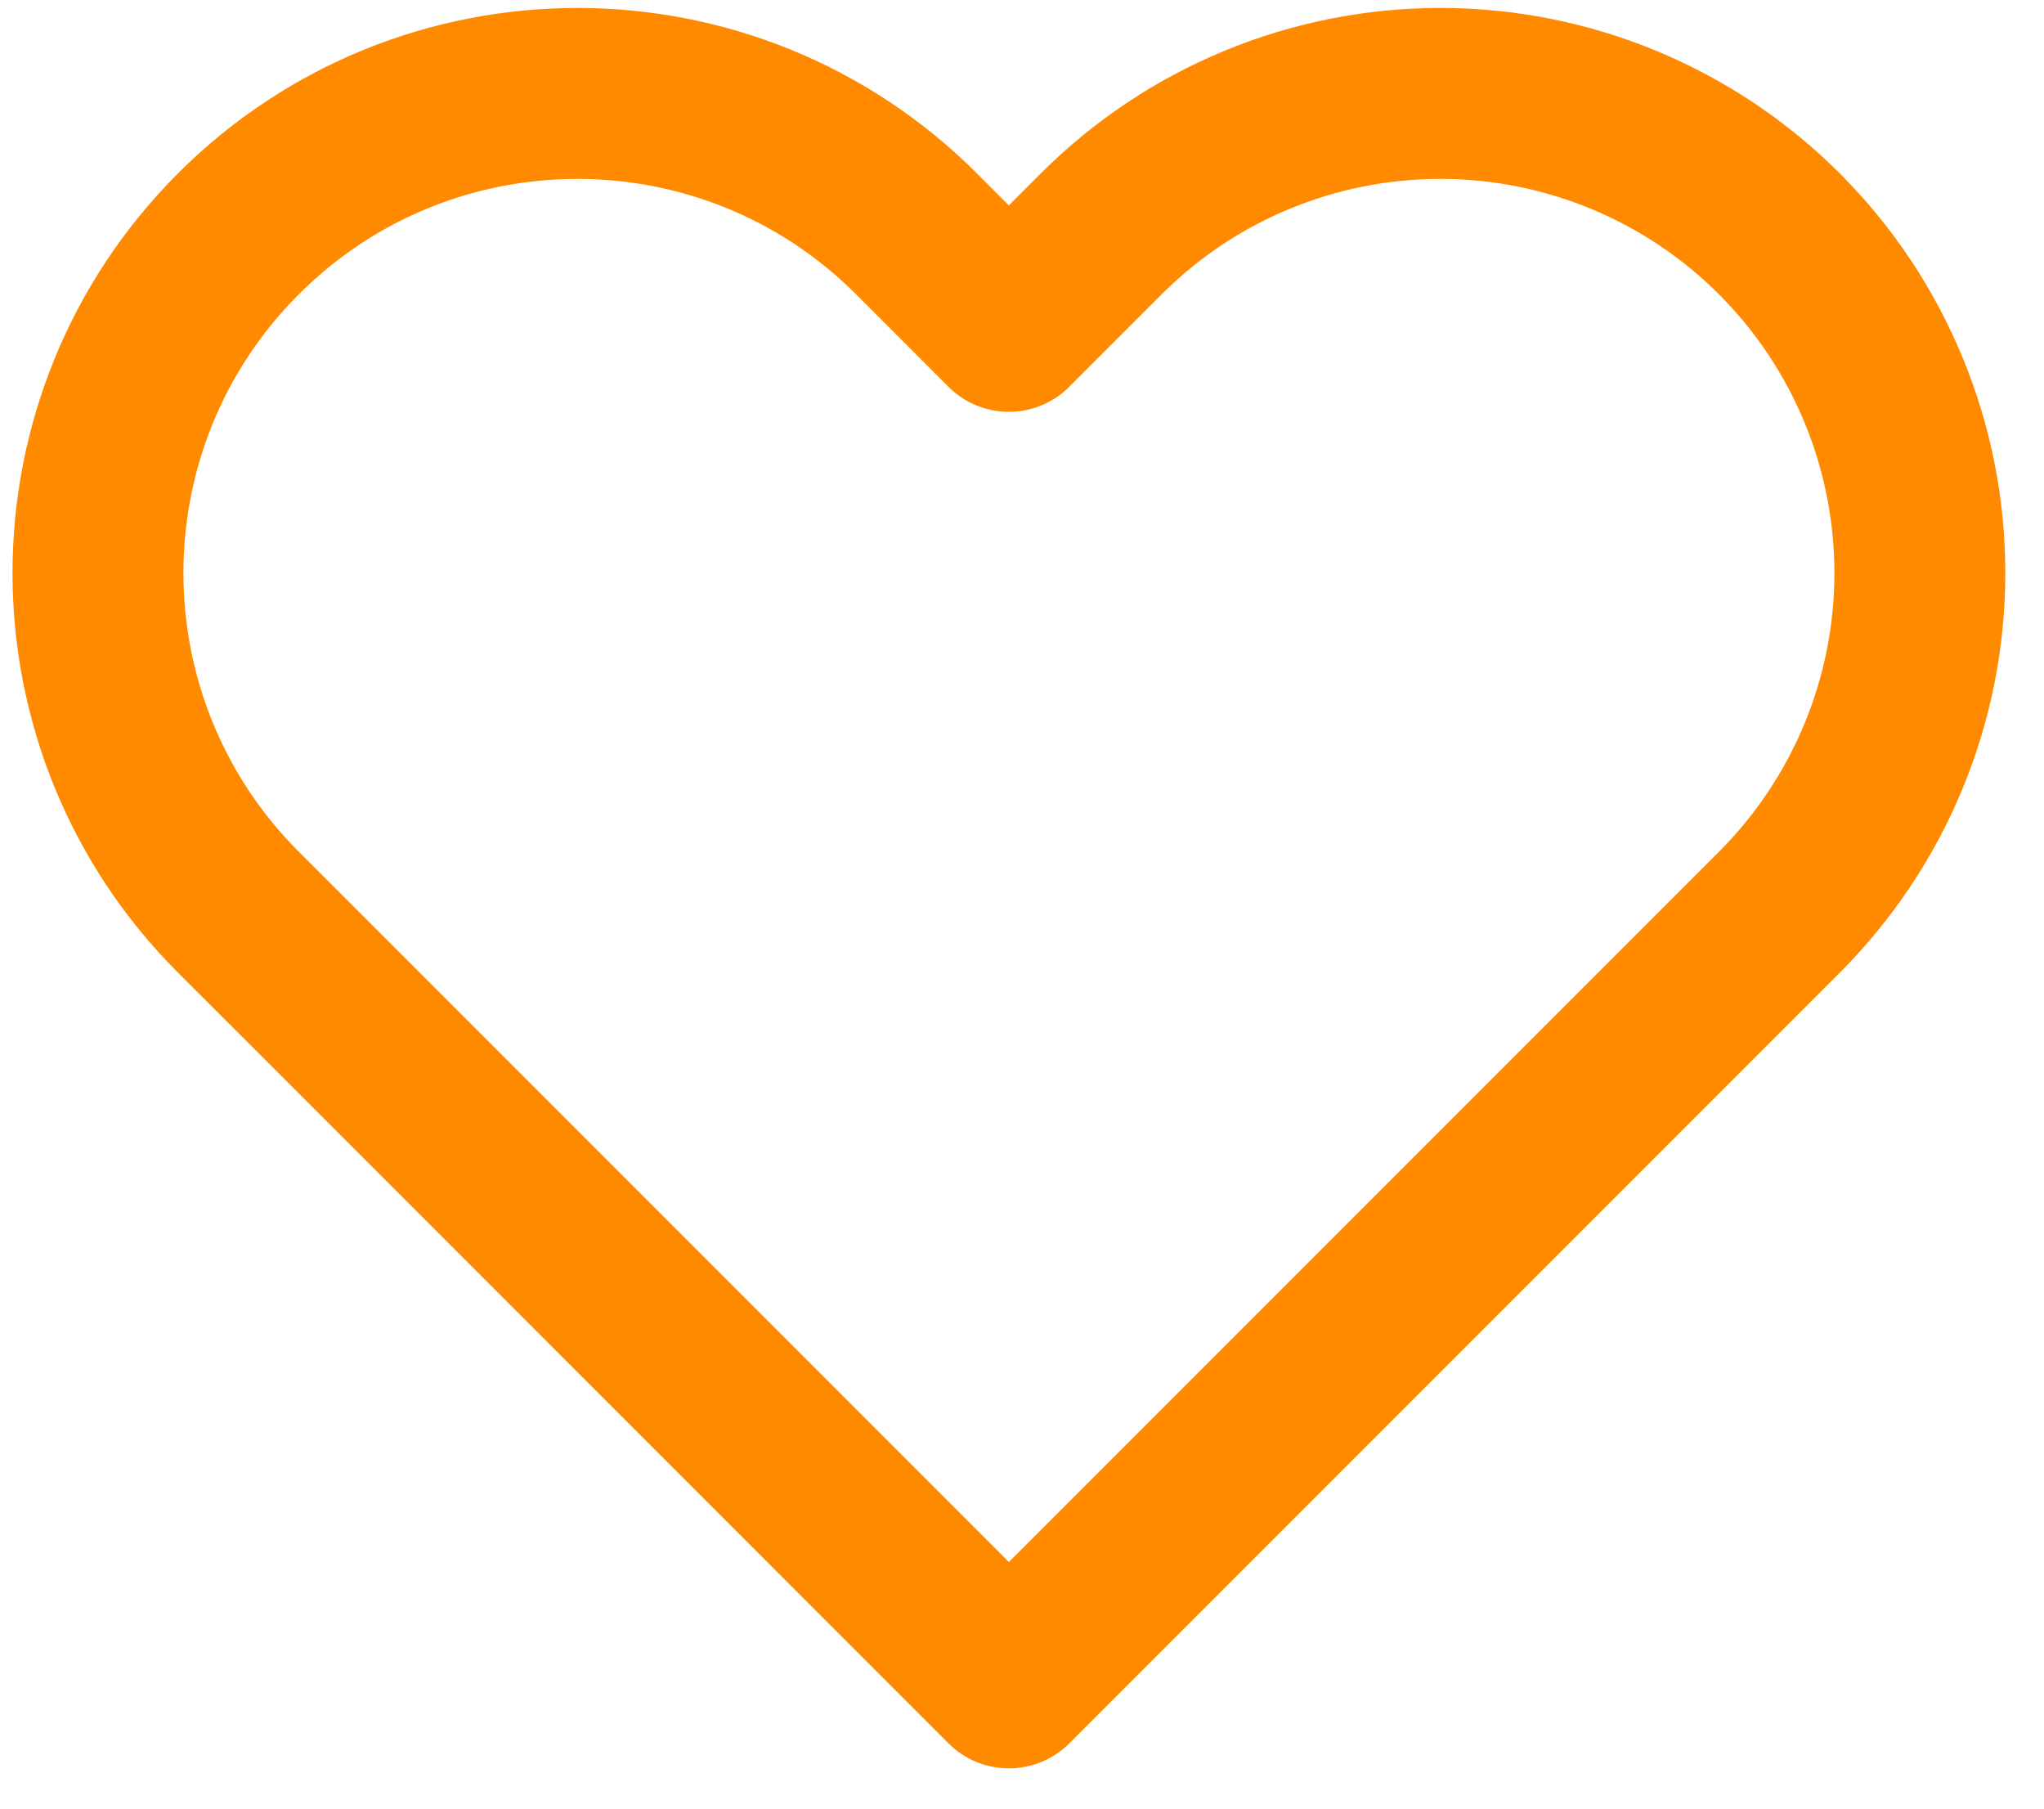 <svg width="26" height="23" viewBox="0 0 26 23" fill="none" xmlns="http://www.w3.org/2000/svg">
<g id="Group 3">
<g id="heart">
<path id="Shape" fill-rule="evenodd" clip-rule="evenodd" d="M22.634 2.974C21.49 1.83 19.939 1.188 18.321 1.188C16.703 1.188 15.152 1.83 14.008 2.974L12.833 4.15L11.658 2.974C9.276 0.593 5.414 0.593 3.032 2.974C0.651 5.356 0.651 9.218 3.032 11.6L4.208 12.775L12.833 21.401L21.459 12.775L22.634 11.6C23.778 10.456 24.421 8.905 24.421 7.287C24.421 5.67 23.778 4.118 22.634 2.974Z" stroke="#FF8A00" stroke-width="2.174" stroke-linecap="round" stroke-linejoin="round"/>
</g>
</g>
</svg>

